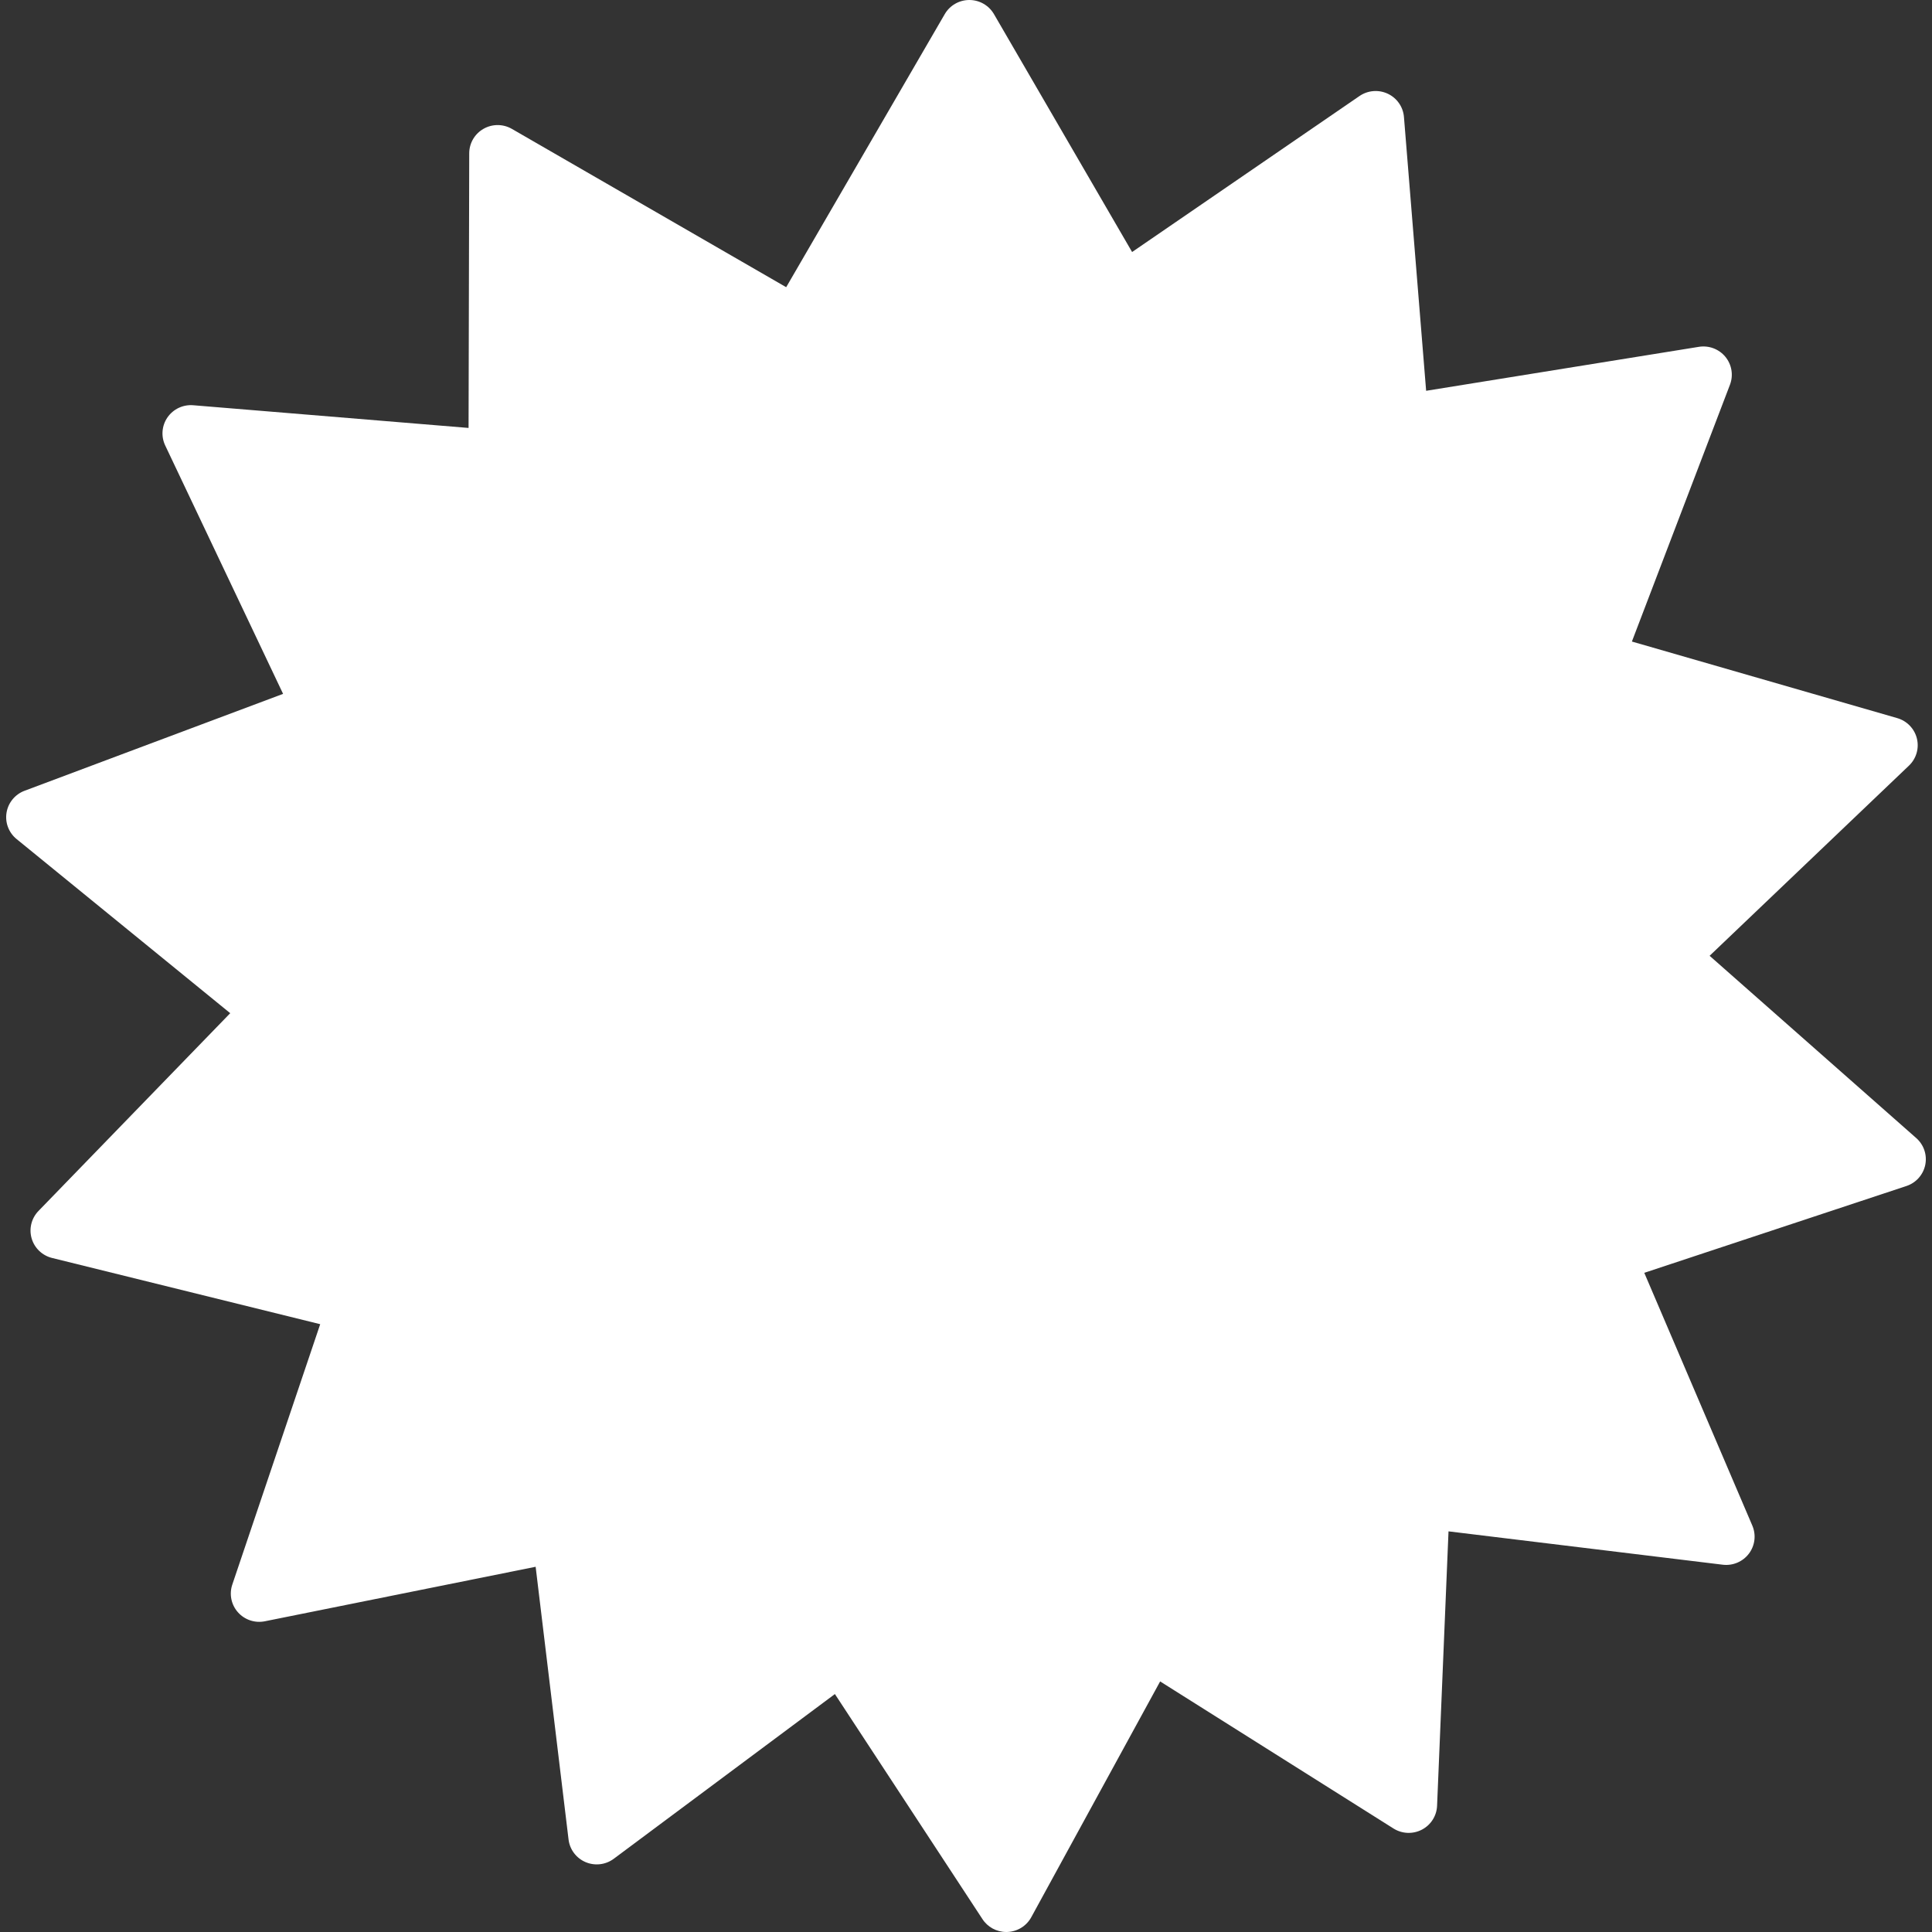 <?xml version="1.0" encoding="iso-8859-1"?>
<!-- Generator: Adobe Illustrator 19.0.0, SVG Export Plug-In . SVG Version: 6.00 Build 0)  -->
<svg version="1.1" id="Capa_1" xmlns="http://www.w3.org/2000/svg" xmlns:xlink="http://www.w3.org/1999/xlink" x="0px" y="0px"
	 viewBox="0 0 512 512" style="enable-background:new 0 0 512 512;" xml:space="preserve">
<rect x="0" y="0" width="512" height="512" fill="#333333" stroke="none"/>
<path style="fill:#fff;" d="M507.834,301.608l-54.769-48.312l52.832-50.399c1.941-1.852,2.74-4.591,2.099-7.189
	c-0.642-2.597-2.629-4.655-5.211-5.401l-70.316-20.292l25.988-68.056c0.955-2.5,0.495-5.316-1.204-7.389
	c-1.7-2.072-4.383-3.085-7.038-2.657l-72.274,11.652l-5.878-72.561c-0.216-2.666-1.846-5.015-4.275-6.161
	c-2.429-1.146-5.291-0.917-7.504,0.601l-60.266,41.342L263.409,3.742C262.064,1.426,259.579,0,256.889,0
	c-2.69,0-5.174,1.426-6.519,3.742L208.347,76.11l-72.69-41.953c-2.327-1.343-5.197-1.349-7.528-0.018
	c-2.333,1.331-3.773,3.799-3.78,6.473l-0.176,72.795l-72.965-6.014c-2.675-0.22-5.275,0.997-6.807,3.194
	c-1.533,2.197-1.771,5.041-0.622,7.459l31.242,65.835L6.508,209.562c-2.516,0.943-4.335,3.15-4.773,5.789
	c-0.438,2.638,0.575,5.308,2.656,7.003l56.619,46.152l-50.813,52.41c-1.866,1.925-2.559,4.694-1.816,7.264
	c0.744,2.57,2.81,4.55,5.419,5.194l71.055,17.551L61.56,419.936c-0.856,2.535-0.286,5.331,1.494,7.336
	c1.781,2.005,4.502,2.913,7.137,2.382l71.76-14.443l8.721,72.278c0.319,2.655,2.041,4.938,4.513,5.99
	c2.474,1.052,5.323,0.712,7.475-0.891l58.596-43.647l39.055,59.566c1.382,2.179,3.789,3.492,6.367,3.492
	c0.098,0,0.196-0.002,0.295-0.006c2.687-0.104,5.115-1.626,6.368-3.992l34.107-62.405l61.839,38.974
	c2.273,1.432,5.137,1.55,7.522,0.31c2.382-1.24,3.919-3.65,4.03-6.322l3.031-72.734l72.674,8.84c2.664,0.324,5.31-0.791,6.928-2.927
	c1.618-2.137,1.966-4.969,0.914-7.43l-28.636-66.997l69.465-23.003c2.552-0.845,4.456-2.979,4.997-5.599
	C510.752,306.09,509.845,303.383,507.834,301.608z"/>
<ellipse style="fill:#ffff;" cx="254.35" cy="254.691" rx="155.069" ry="154.949"/>
<path style="fill:#fff;" d="M254.354,99.743c-3.884,0-7.732,0.147-11.543,0.428c80.25,5.901,143.525,72.825,143.525,154.521
	c0,81.695-63.275,148.619-143.525,154.521c3.811,0.28,7.66,0.428,11.543,0.428c85.641,0,155.068-69.373,155.068-154.948
	C409.422,169.116,339.995,99.743,254.354,99.743z"/>
<g>
</g>
<g>
</g>
<g>
</g>
<g>
</g>
<g>
</g>
<g>
</g>
<g>
</g>
<g>
</g>
<g>
</g>
<g>
</g>
<g>
</g>
<g>
</g>
<g>
</g>
<g>
</g>
<g>
</g>
</svg>
